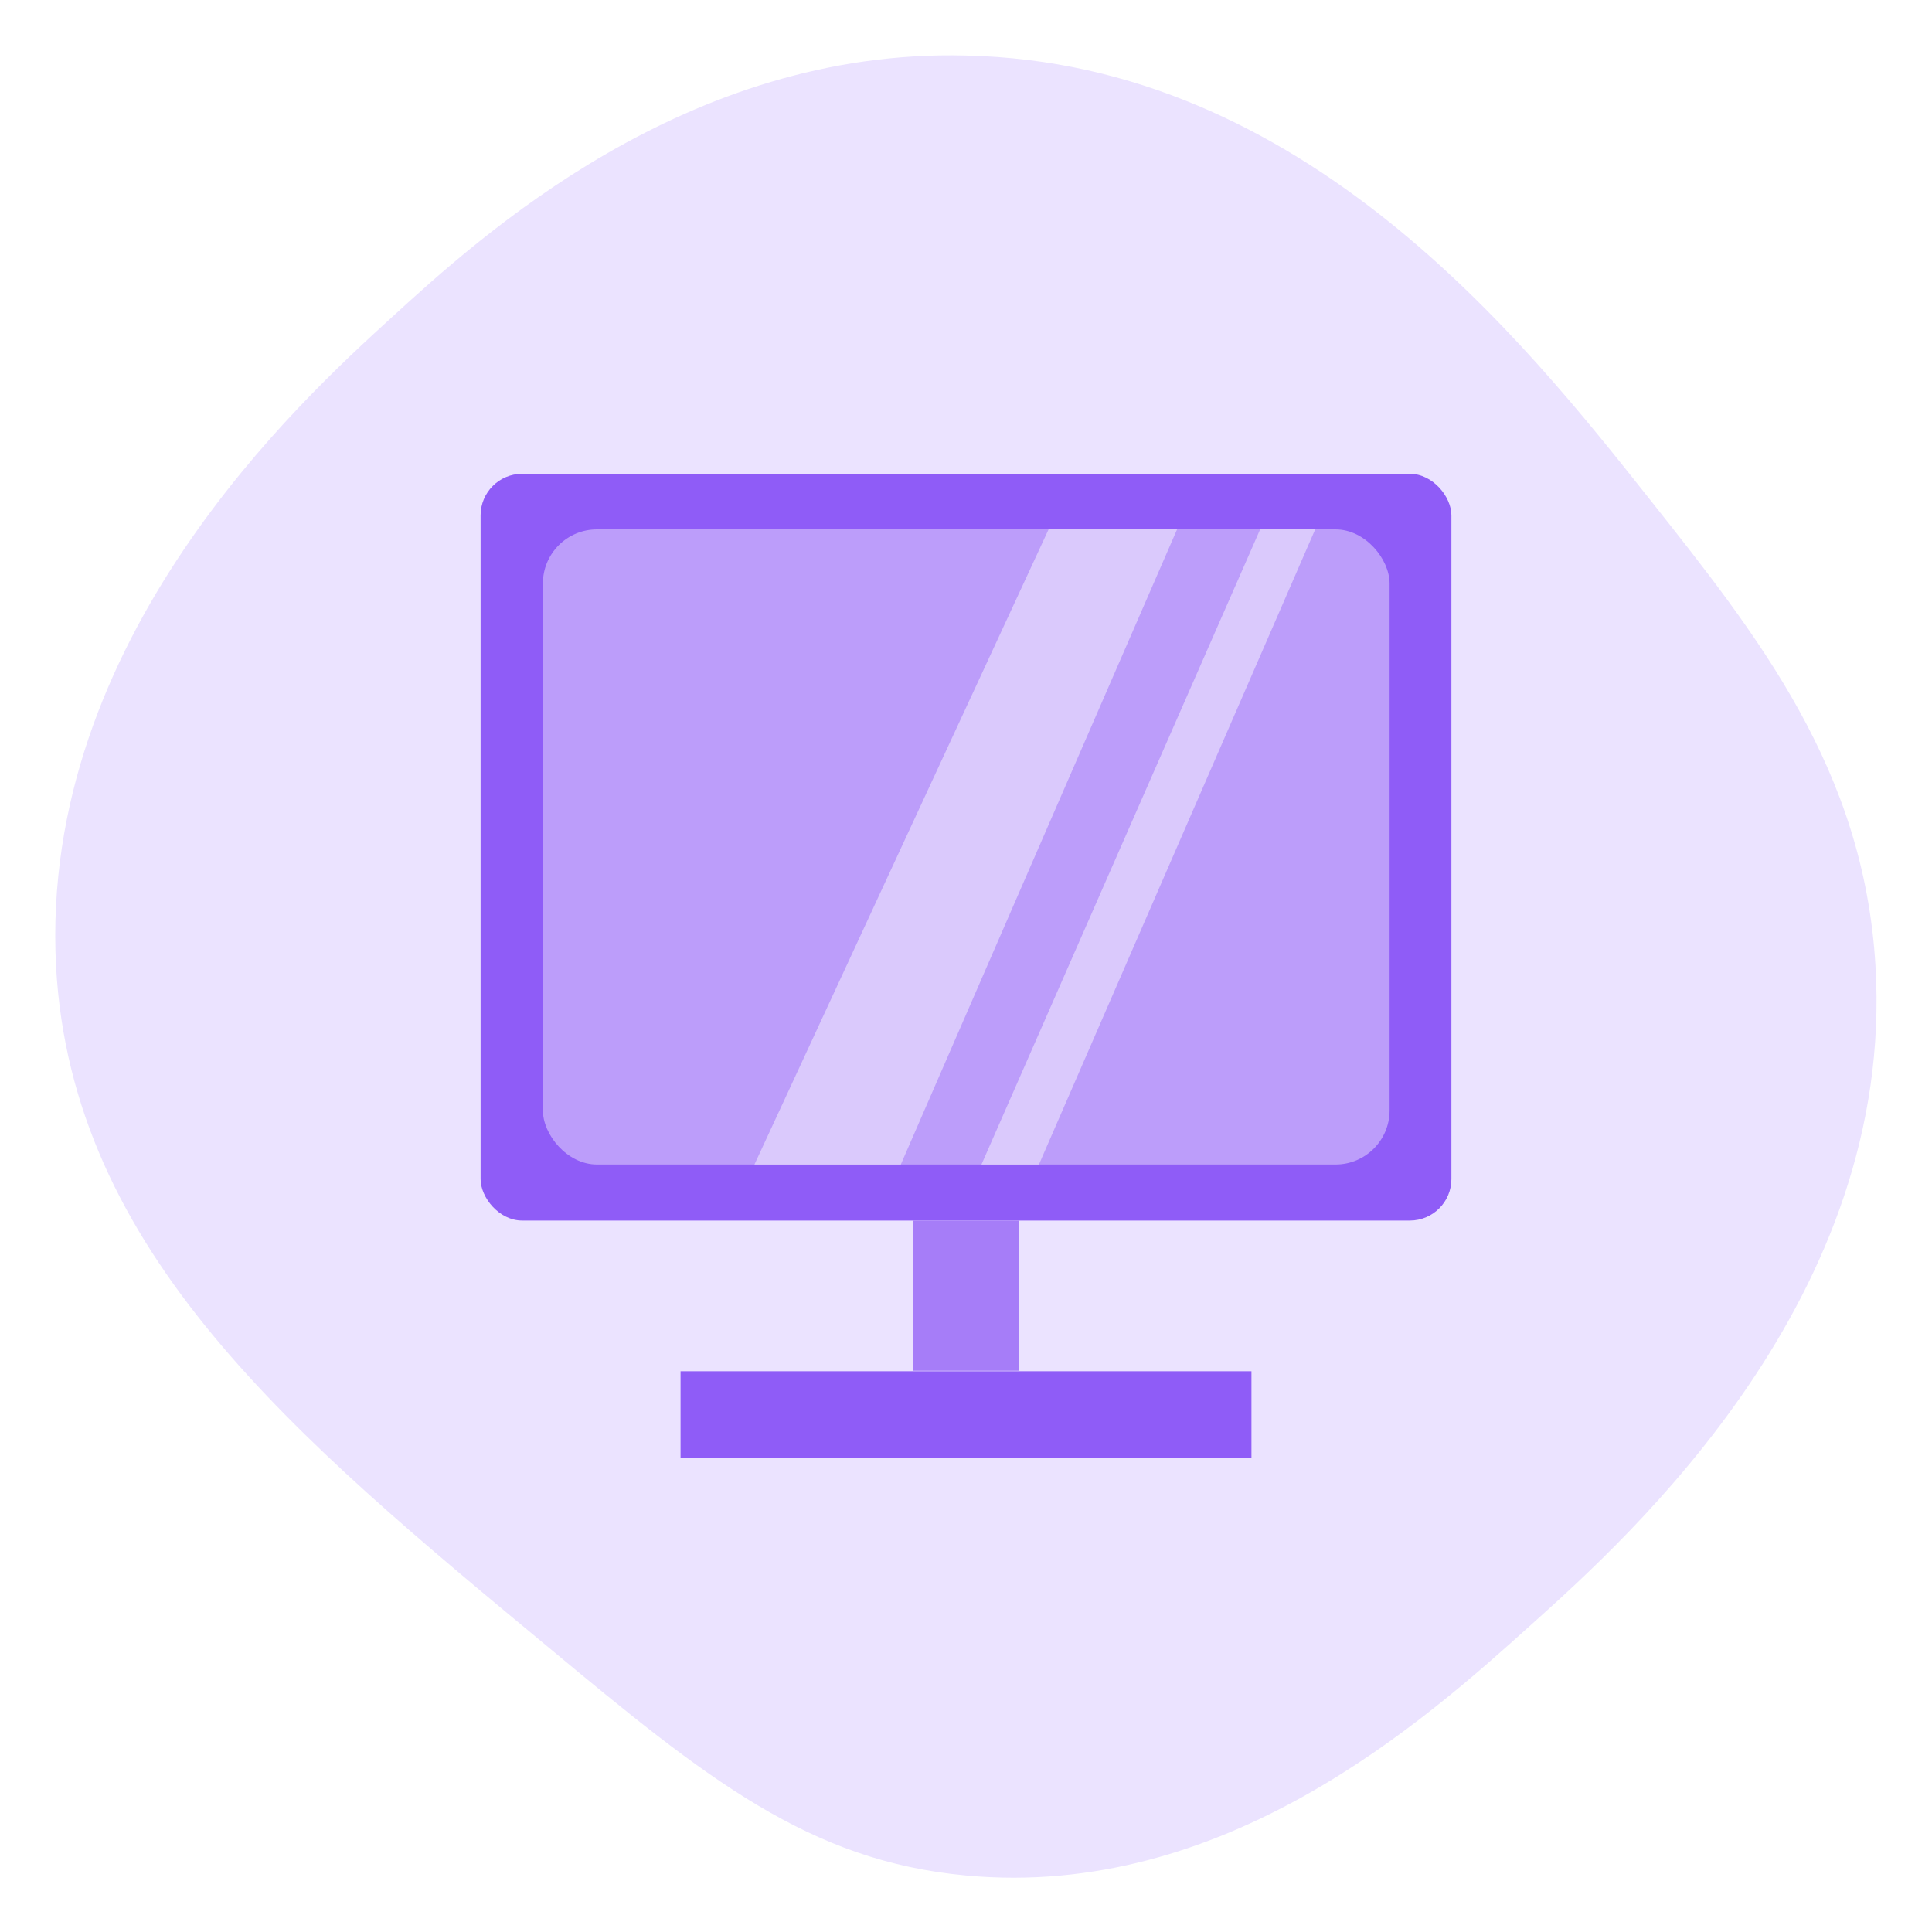 <svg xmlns="http://www.w3.org/2000/svg" viewBox="0 0 40 40"><defs><style>.cls-1{fill:#ebe3ff;}.cls-1,.cls-5{fill-rule:evenodd;}.cls-2{fill:#8f5cf7;}.cls-3{fill:#bc9dfa;}.cls-4{fill:#a67df8;}.cls-5{fill:#dac9fc;}</style></defs><title>Оновлені Іконки</title><g id="Слой_5" data-name="Слой 5"><path class="cls-1" d="M38.83,20c.41,6.86-5.07,11.79-7.12,13.63-2.22,2-6.36,5.7-11.71,5.2-3.25-.3-5.37-2-8.64-4.72C6.1,29.75,1.48,25.93,1.16,20,.81,13.22,6.24,8.28,8.1,6.58S14.21,1,20,1.15c7,.15,11.55,5.9,14.15,9.18C36.4,13.17,38.59,15.92,38.83,20Z"/></g><g id="Слой_3" data-name="Слой 3"><rect class="cls-2" x="9.95" y="9.81" width="20.1" height="15.46" rx="0.86"/><rect class="cls-3" x="11.24" y="10.96" width="17.53" height="13.15" rx="1.12"/><rect class="cls-4" x="18.9" y="25.27" width="2.2" height="3.11"/><rect class="cls-2" x="14.09" y="28.39" width="11.82" height="1.8"/><polygon class="cls-5" points="21.71 10.96 15.62 24.11 18.65 24.11 24.37 10.96 21.71 10.96"/><polygon class="cls-5" points="26.09 10.96 20.32 24.11 21.51 24.11 27.23 10.96 26.09 10.96"/></g></svg>